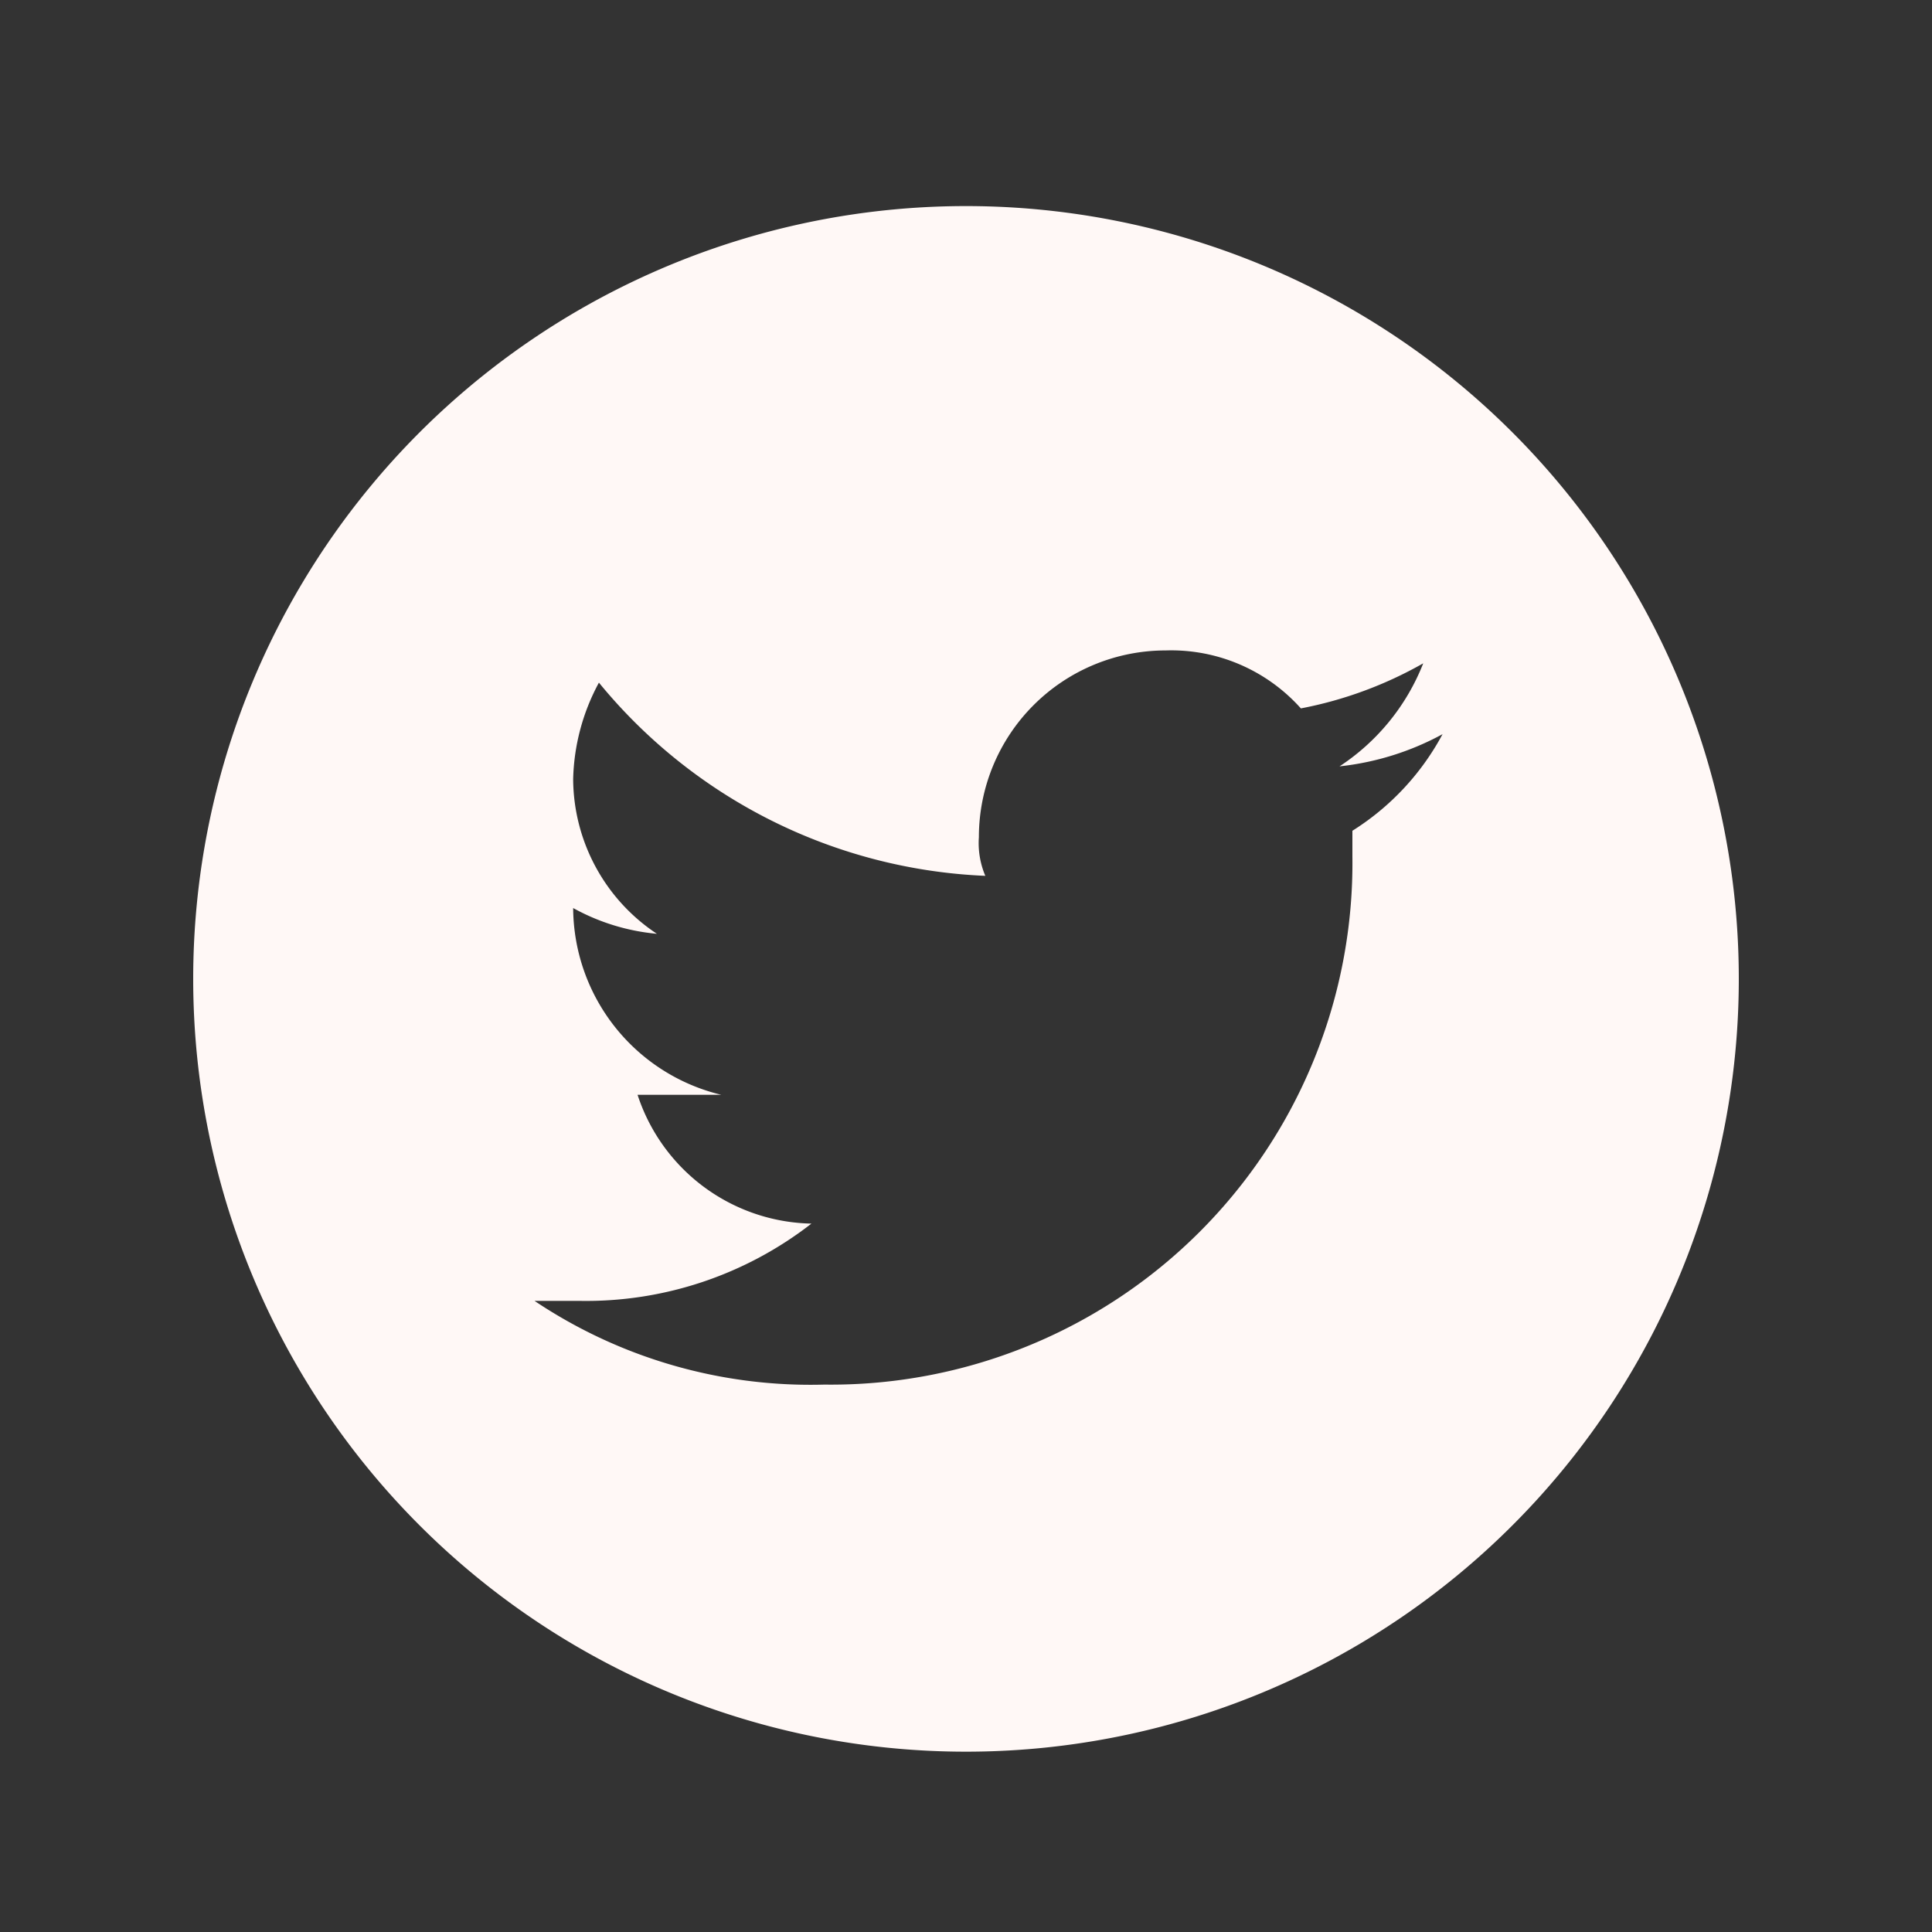 <svg id="Layer_1" data-name="Layer 1" xmlns="http://www.w3.org/2000/svg" viewBox="0 0 30 30"><rect x="0" y="0" width="30" height="30" fill="#333333" stroke="none"/><defs><style>.cls-1{fill:#fff8f6;}</style></defs><title>CD_Icons_Tore_</title><path class="cls-1" d="M15,3.2a12,12,0,1,0,12,12A12,12,0,0,0,15,3.2Zm6,9.7v.4a8.1,8.1,0,0,1-8.2,8.2,7.7,7.7,0,0,1-4.5-1.3H9A5.7,5.7,0,0,0,12.6,19a2.9,2.9,0,0,1-2.7-2h1.3a3,3,0,0,1-2.3-2.9h0a3.3,3.3,0,0,0,1.3.4,2.9,2.9,0,0,1-1.3-2.4,3.3,3.3,0,0,1,.4-1.5,8.2,8.2,0,0,0,6,3,1.3,1.3,0,0,1-.1-.6,2.9,2.9,0,0,1,2.9-2.9,2.7,2.7,0,0,1,2.1.9,6.2,6.2,0,0,0,1.9-.7,3.4,3.4,0,0,1-1.3,1.6,4.3,4.3,0,0,0,1.6-.5A4,4,0,0,1,21,12.9Z"/></svg>